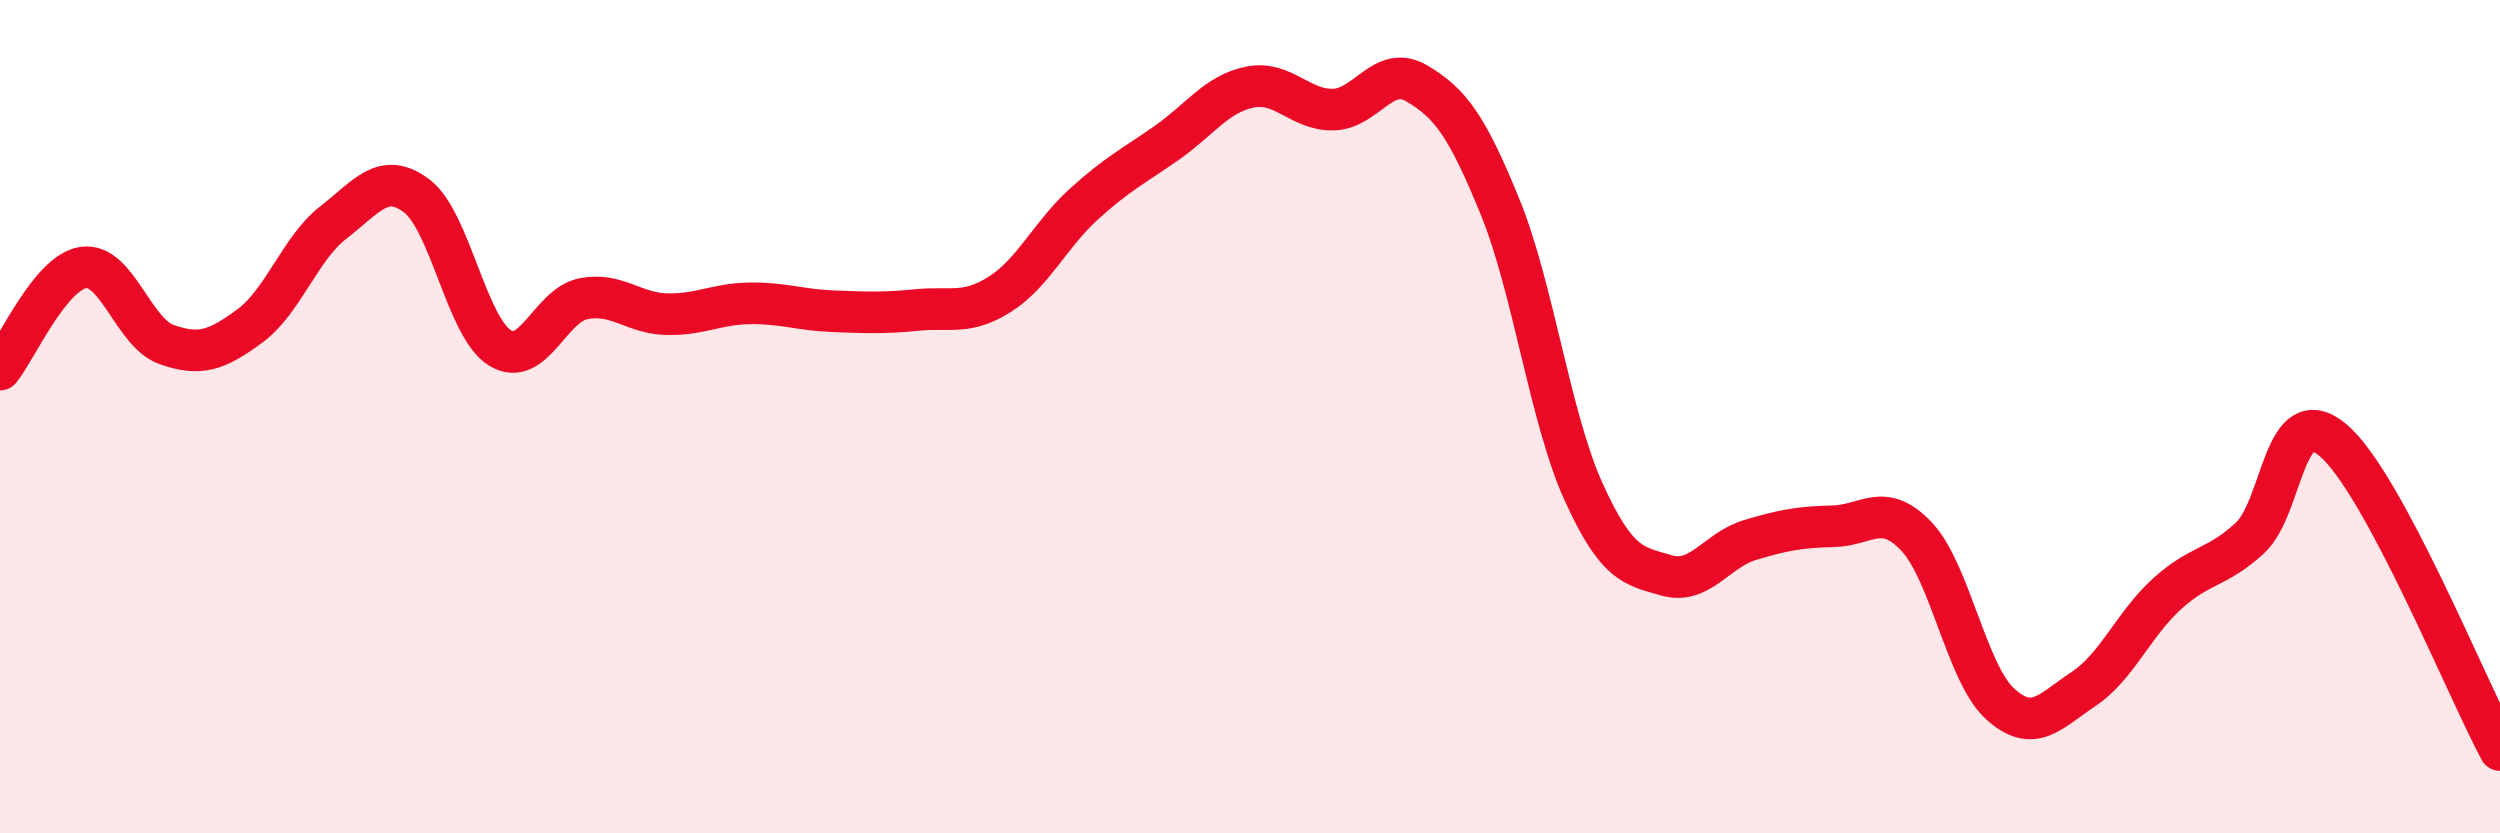 
    <svg width="60" height="20" viewBox="0 0 60 20" xmlns="http://www.w3.org/2000/svg">
      <path
        d="M 0,8.87 C 0.4,8.38 1.2,6.54 2,6.42 C 2.8,6.3 3.2,7.99 4,8.27 C 4.8,8.55 5.2,8.41 6,7.82 C 6.8,7.23 7.2,5.96 8,5.34 C 8.8,4.72 9.2,4.1 10,4.7 C 10.8,5.3 11.2,7.86 12,8.35 C 12.8,8.84 13.2,7.33 14,7.17 C 14.8,7.01 15.2,7.52 16,7.54 C 16.8,7.56 17.2,7.29 18,7.28 C 18.8,7.27 19.2,7.44 20,7.47 C 20.8,7.5 21.2,7.52 22,7.44 C 22.8,7.36 23.2,7.57 24,7.06 C 24.8,6.55 25.2,5.64 26,4.91 C 26.8,4.18 27.2,3.99 28,3.43 C 28.8,2.87 29.2,2.25 30,2.09 C 30.8,1.93 31.2,2.65 32,2.63 C 32.8,2.61 33.2,1.53 34,2 C 34.8,2.47 35.2,3 36,4.96 C 36.8,6.92 37.2,10.02 38,11.79 C 38.8,13.56 39.2,13.58 40,13.81 C 40.8,14.04 41.2,13.2 42,12.96 C 42.8,12.72 43.2,12.65 44,12.63 C 44.8,12.61 45.2,12.03 46,12.88 C 46.8,13.73 47.2,16.16 48,16.89 C 48.8,17.62 49.2,17.07 50,16.54 C 50.8,16.01 51.2,14.99 52,14.26 C 52.8,13.53 53.2,13.65 54,12.91 C 54.8,12.17 54.8,9.55 56,10.57 C 57.2,11.59 59.2,16.51 60,18L60 20L0 20Z"
        fill="#EB0A25"
        opacity="0.1"
        stroke-linecap="round"
        stroke-linejoin="round"
      />
      <path
        d="M 0,8.87 C 0.4,8.38 1.2,6.54 2,6.42 C 2.8,6.3 3.2,7.99 4,8.27 C 4.8,8.55 5.2,8.41 6,7.82 C 6.8,7.23 7.2,5.96 8,5.34 C 8.8,4.72 9.2,4.1 10,4.7 C 10.8,5.3 11.2,7.86 12,8.35 C 12.8,8.84 13.2,7.33 14,7.17 C 14.8,7.01 15.2,7.52 16,7.54 C 16.8,7.56 17.2,7.29 18,7.28 C 18.8,7.27 19.2,7.44 20,7.47 C 20.8,7.5 21.2,7.52 22,7.44 C 22.8,7.36 23.2,7.57 24,7.06 C 24.8,6.55 25.2,5.64 26,4.91 C 26.8,4.18 27.2,3.99 28,3.43 C 28.8,2.87 29.2,2.25 30,2.09 C 30.8,1.93 31.2,2.65 32,2.63 C 32.8,2.61 33.2,1.53 34,2 C 34.8,2.47 35.2,3 36,4.96 C 36.8,6.92 37.2,10.02 38,11.79 C 38.8,13.56 39.2,13.58 40,13.81 C 40.8,14.04 41.2,13.2 42,12.96 C 42.8,12.72 43.2,12.65 44,12.63 C 44.8,12.61 45.2,12.03 46,12.88 C 46.8,13.73 47.2,16.16 48,16.89 C 48.8,17.62 49.2,17.07 50,16.54 C 50.8,16.01 51.2,14.99 52,14.26 C 52.8,13.53 53.2,13.65 54,12.91 C 54.8,12.17 54.8,9.55 56,10.57 C 57.2,11.59 59.2,16.51 60,18"
        stroke="#EB0A25"
        stroke-width="1"
        fill="none"
        stroke-linecap="round"
        stroke-linejoin="round"
      />
    </svg>
  